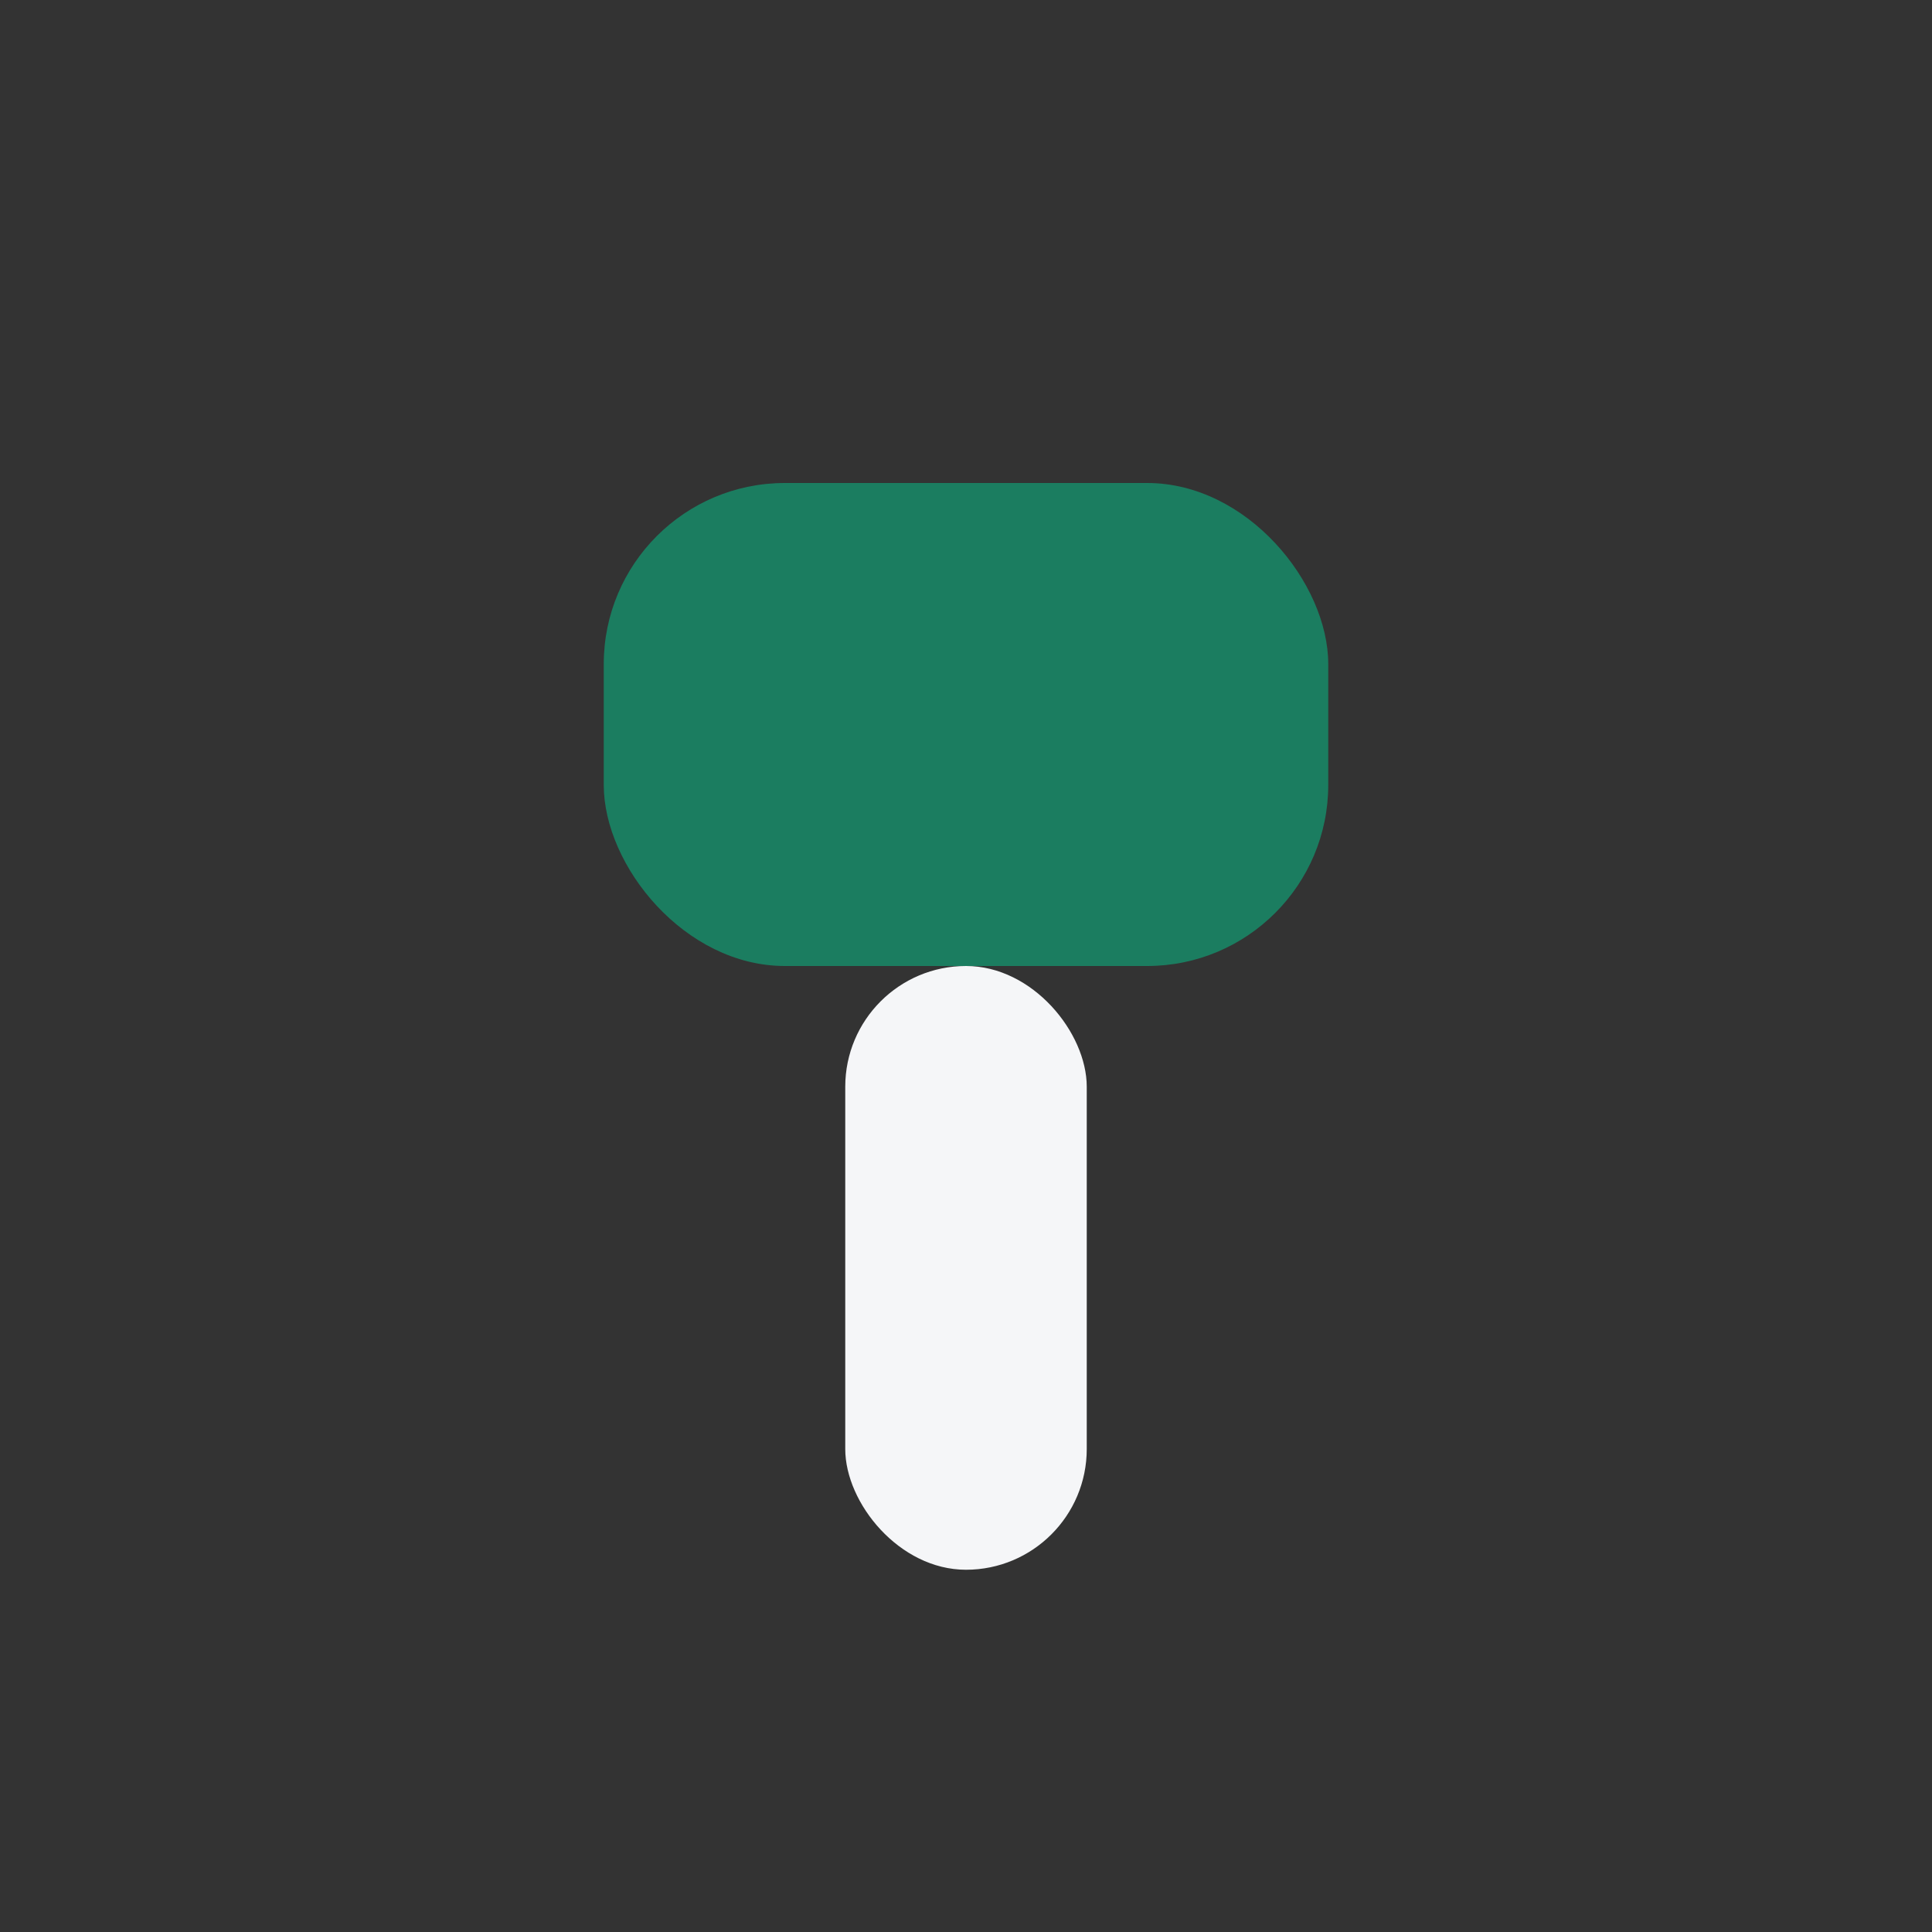 <?xml version="1.0" encoding="UTF-8"?>
<svg xmlns="http://www.w3.org/2000/svg" width="32" height="32" viewBox="0 0 32 32"><rect x="0" y="0" width="32" height="32" fill="#333333" stroke="none"/><rect x="10" y="8" width="12" height="8" rx="3" fill="#1B7D60"/><rect x="14" y="16" width="4" height="10" rx="2" fill="#F5F6F8"/></svg>